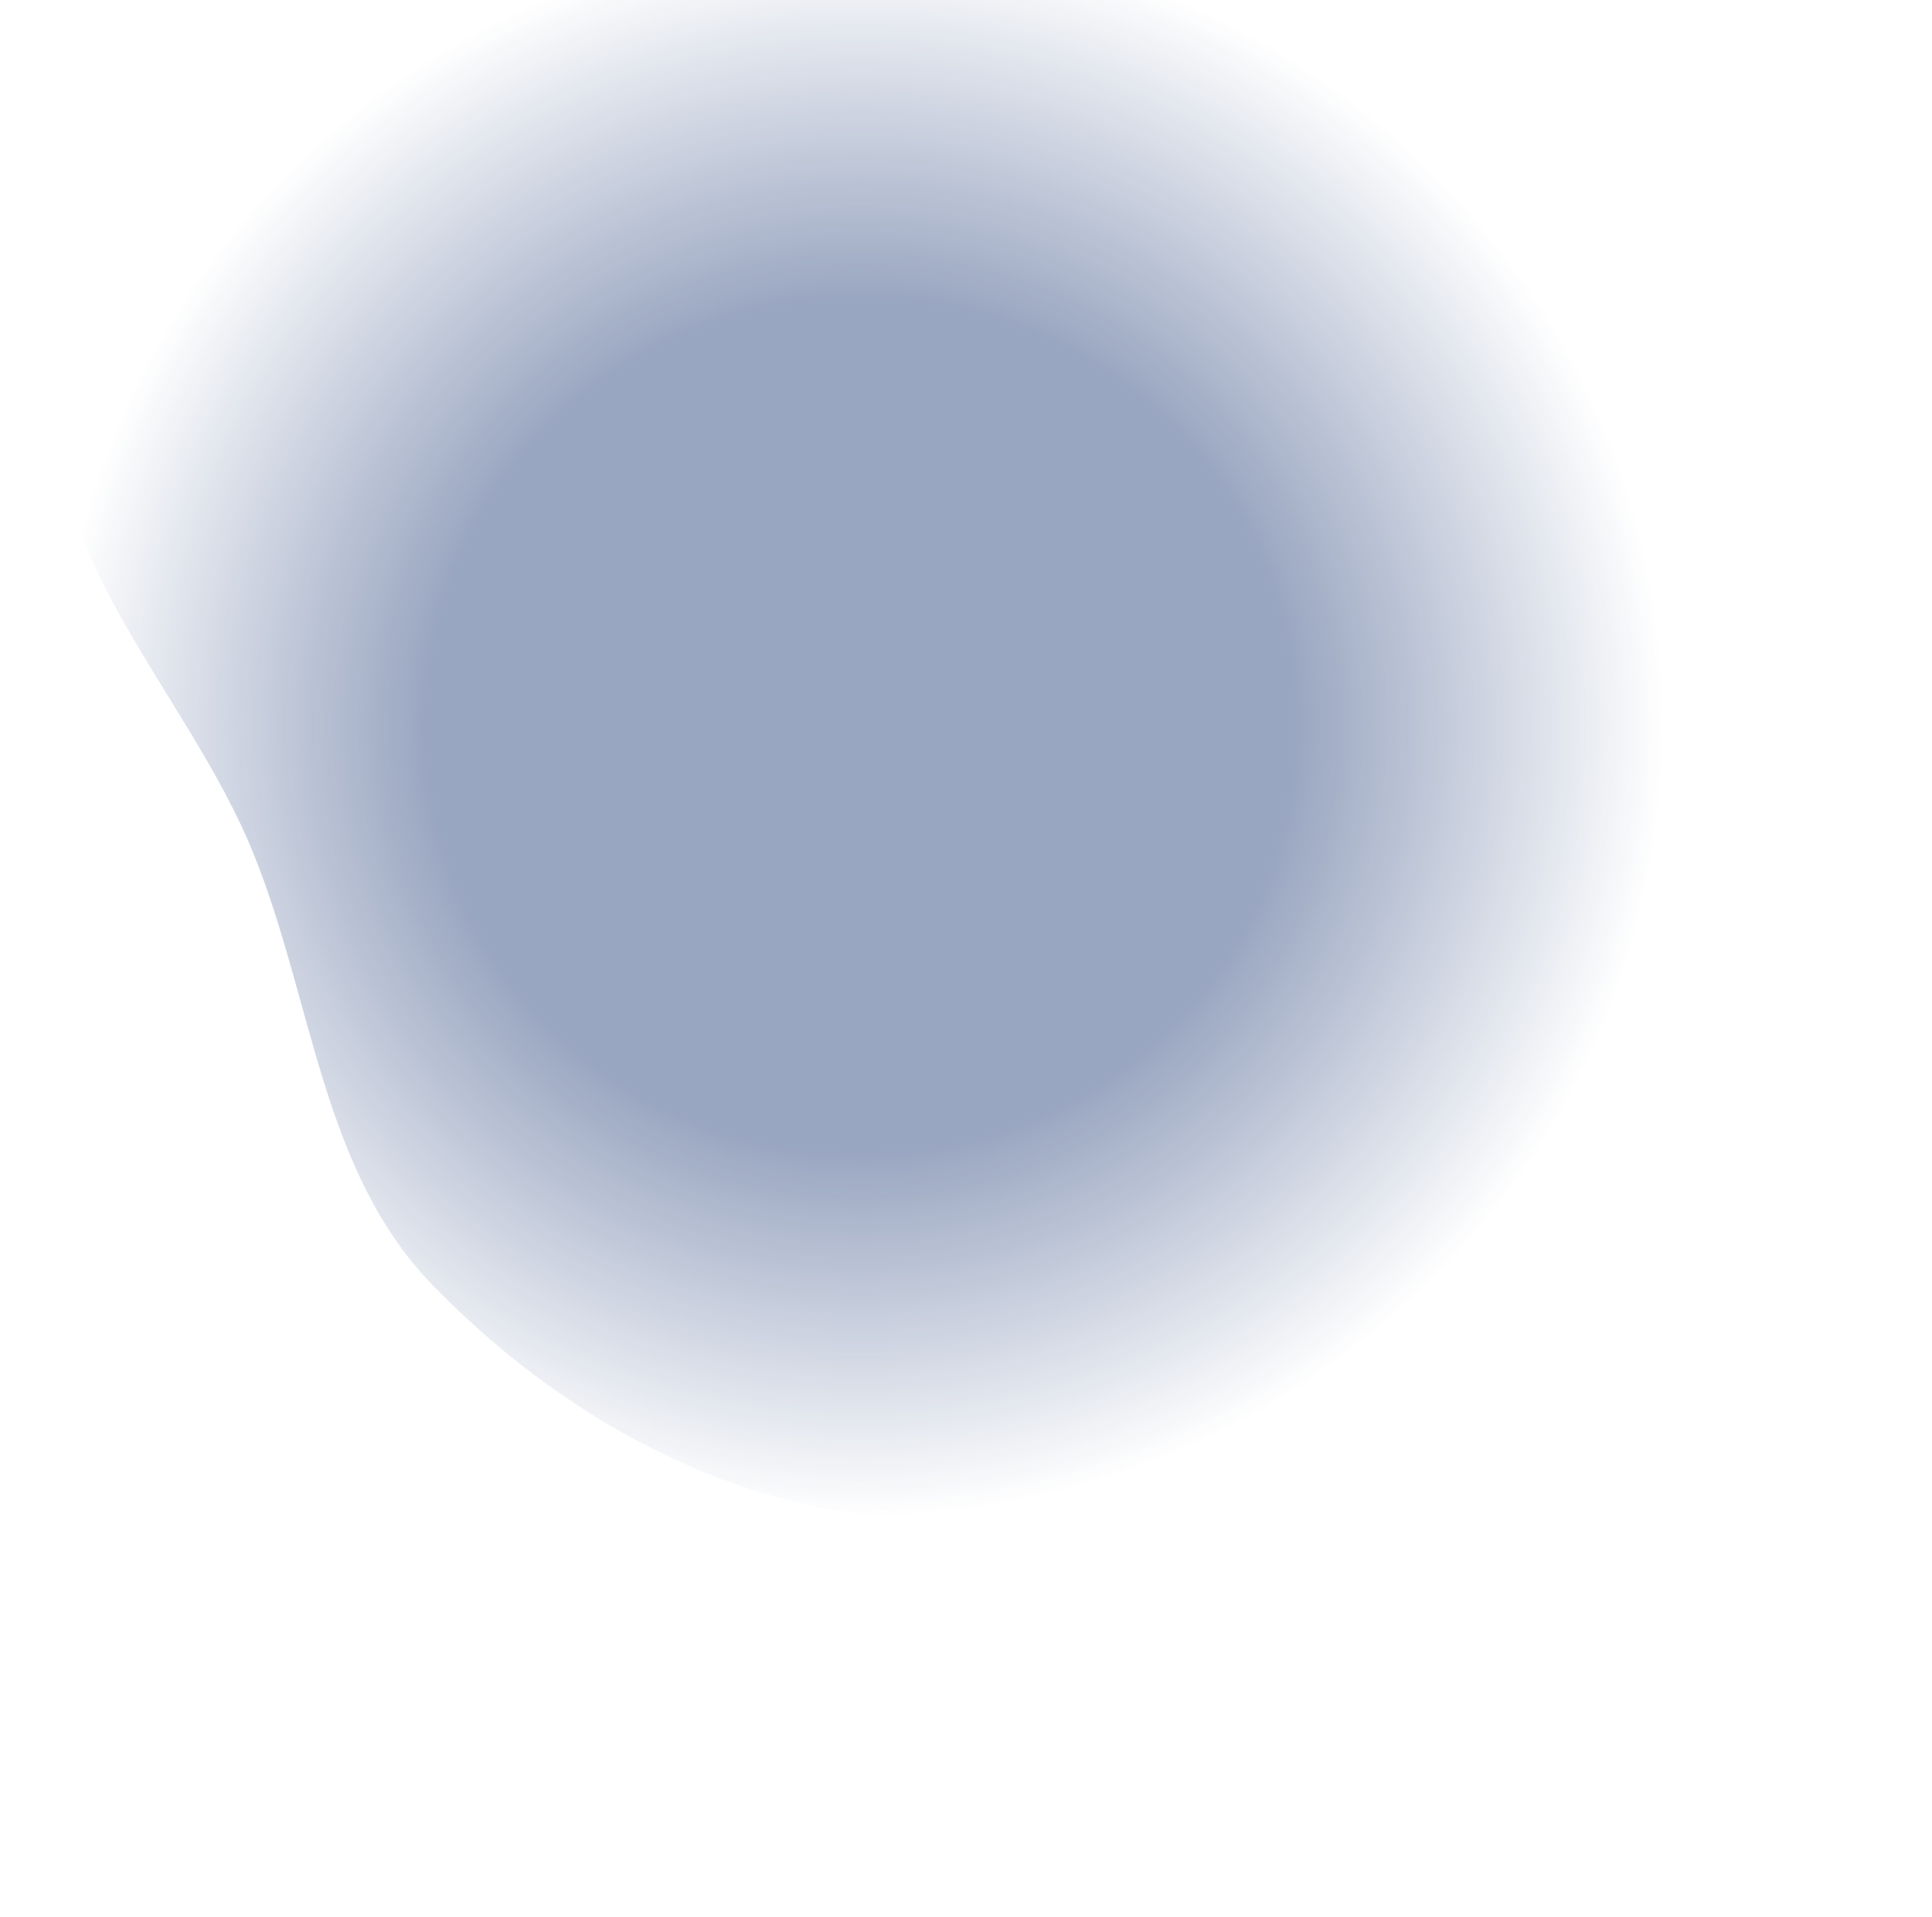 <?xml version="1.0" encoding="UTF-8"?> <svg xmlns="http://www.w3.org/2000/svg" width="770" height="764" viewBox="0 0 770 764" fill="none"> <g filter="url(#filter0_if_15_24)"> <path fill-rule="evenodd" clip-rule="evenodd" d="M400.741 69.597C459.818 74.773 517.197 88.195 566.434 121.25C617.153 155.301 658.606 201.446 681.496 258.084C705.613 317.757 710.647 382.735 697.582 445.757C683.281 514.738 658.127 584.065 604.456 629.697C548.511 677.261 474.031 702.683 400.741 698.133C329.836 693.731 264.141 656.422 214.61 605.494C170.127 559.756 166.881 492.213 142.95 433.069C116.471 367.627 53.049 310.082 67.088 240.897C81.317 170.776 148.865 122.918 212.517 90.239C270.075 60.688 336.287 63.949 400.741 69.597Z" fill="url(#paint0_radial_15_24)"></path> </g> <defs> <filter id="filter0_if_15_24" x="0.085" y="0.845" width="769.525" height="762.81" filterUnits="userSpaceOnUse" color-interpolation-filters="sRGB"> <feFlood flood-opacity="0" result="BackgroundImageFix"></feFlood> <feBlend mode="normal" in="SourceGraphic" in2="BackgroundImageFix" result="shape"></feBlend> <feColorMatrix in="SourceAlpha" type="matrix" values="0 0 0 0 0 0 0 0 0 0 0 0 0 0 0 0 0 0 127 0" result="hardAlpha"></feColorMatrix> <feOffset dx="-42" dy="-93"></feOffset> <feGaussianBlur stdDeviation="26.5"></feGaussianBlur> <feComposite in2="hardAlpha" operator="arithmetic" k2="-1" k3="1"></feComposite> <feColorMatrix type="matrix" values="0 0 0 0 0.343 0 0 0 0 0.329 0 0 0 0 1 0 0 0 0.15 0"></feColorMatrix> <feBlend mode="normal" in2="shape" result="effect1_innerShadow_15_24"></feBlend> <feGaussianBlur stdDeviation="32.5" result="effect2_foregroundBlur_15_24"></feGaussianBlur> </filter> <radialGradient id="paint0_radial_15_24" cx="0" cy="0" r="1" gradientUnits="userSpaceOnUse" gradientTransform="translate(384.848 382.25) rotate(90) scale(316.405 319.763)"> <stop offset="0.536" stop-color="#0C2A6A" stop-opacity="0.42"></stop> <stop offset="1" stop-color="#0C2A6A" stop-opacity="0"></stop> </radialGradient> </defs> </svg> 
